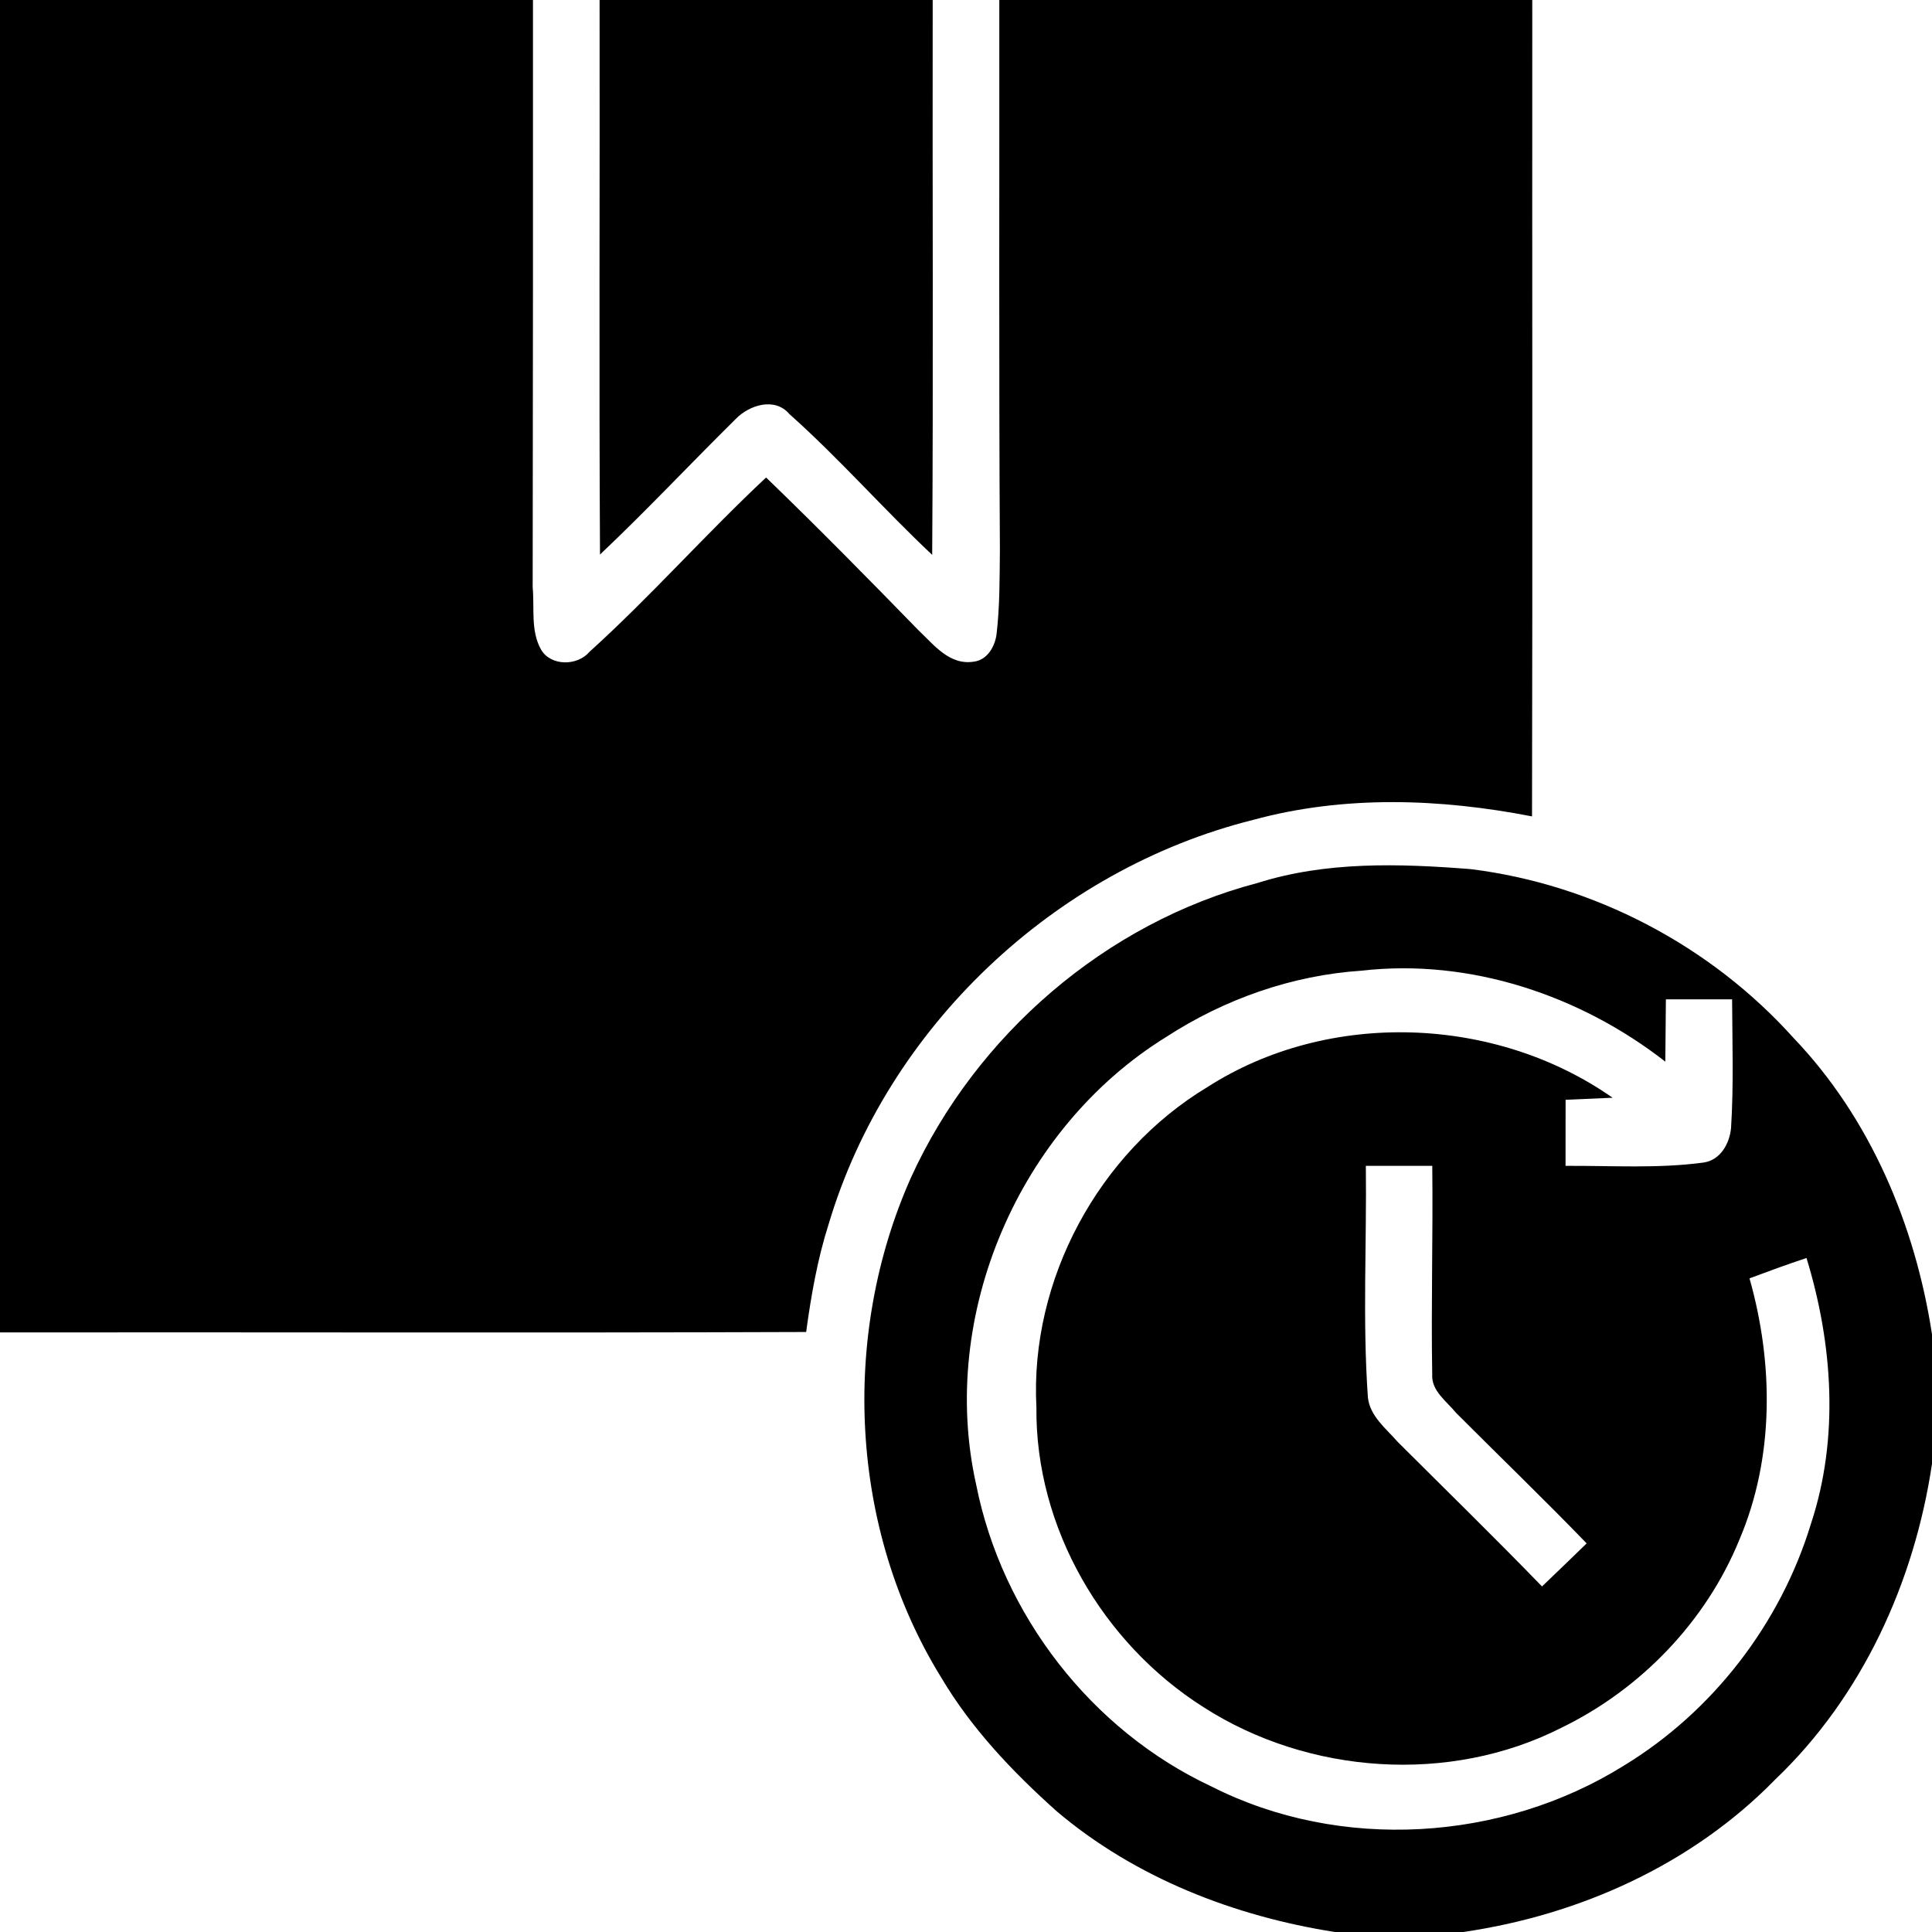 <svg width="464pt" height="464pt" viewBox="0 0 464 464" version="1.1" fill="none" xmlns="http://www.w3.org/2000/svg">
<path d=" M 0.00 0.00 L 128.00 0.00 C 128.03 47.01 127.99 94.02 127.93 141.04 C 128.40 145.98 127.38 151.51 129.96 156.04 C 132.31 160.02 138.66 159.98 141.57 156.55 C 156.30 143.22 169.47 128.26 183.99 114.68 C 196.43 126.68 208.55 139.01 220.61 151.39 C 224.30 154.86 228.02 159.83 233.87 158.91 C 237.09 158.52 238.93 155.32 239.33 152.37 C 240.13 145.62 240.07 138.80 240.14 132.01 C 239.88 88.01 240.04 44.00 240.00 0.00 L 368.00 0.00 C 367.95 65.36 368.09 130.71 367.94 196.07 C 345.87 191.77 322.82 190.95 300.96 196.91 C 253.24 208.84 213.07 246.79 199.01 294.00 C 196.32 302.42 194.80 311.16 193.61 319.90 C 129.07 320.14 64.54 319.93 0.00 320.00 L 0.00 0.00 Z" fill="currentColor"/>
<path d=" M 144.00 0.00 L 224.00 0.00 C 223.92 44.42 224.17 88.84 223.88 133.26 C 212.17 122.26 201.57 110.11 189.58 99.44 C 186.11 95.31 179.93 97.26 176.68 100.64 C 165.76 111.42 155.26 122.63 144.10 133.18 C 143.85 88.79 144.07 44.39 144.00 0.00 Z" fill="currentColor"/>
<path d=" M 302.02 212.06 C 318.54 206.83 336.12 207.39 353.18 208.73 C 382.76 212.38 410.82 227.09 430.73 249.26 C 449.21 268.58 459.98 294.24 464.00 320.45 L 464.00 351.55 C 459.78 379.91 447.27 407.41 426.36 427.36 C 406.47 447.75 379.41 459.93 351.42 464.00 L 320.57 464.00 C 296.39 460.20 272.73 451.01 253.89 435.10 C 243.30 425.64 233.35 415.21 226.08 402.93 C 204.05 367.34 201.82 320.86 218.79 282.80 C 234.40 248.58 265.55 221.64 302.02 212.06 M 327.05 233.12 C 310.32 234.22 294.09 239.94 280.07 249.05 C 244.71 270.90 225.33 315.93 234.45 356.59 C 240.64 387.79 262.10 415.58 290.97 429.06 C 321.87 444.73 360.73 442.31 390.00 424.04 C 411.37 411.04 427.62 389.93 434.91 366.01 C 441.76 345.35 440.16 322.71 433.86 302.13 C 429.25 303.65 424.70 305.33 420.17 307.02 C 425.95 327.40 426.16 350.01 417.77 369.71 C 409.77 389.39 394.05 405.70 374.99 414.95 C 348.16 428.58 314.22 426.19 289.02 409.99 C 264.80 394.63 248.63 366.89 248.91 338.01 C 247.30 307.42 263.84 276.78 290.04 261.04 C 319.10 242.43 359.12 243.90 387.29 263.64 C 384.47 263.77 378.82 264.01 376.00 264.13 C 375.99 269.42 375.99 274.71 375.99 280.00 C 387.03 279.93 398.18 280.69 409.16 279.20 C 413.21 278.61 415.39 274.63 415.74 270.89 C 416.39 260.60 416.04 250.29 415.99 240.00 C 410.68 240.00 405.39 240.00 400.09 240.00 C 400.06 243.74 399.99 251.23 399.95 254.97 C 379.52 239.03 353.02 230.15 327.05 233.12 M 328.03 280.00 C 328.25 298.52 327.22 317.09 328.52 335.59 C 328.99 340.11 332.90 343.10 335.69 346.30 C 347.26 357.85 358.96 369.27 370.34 381.01 C 373.93 377.59 377.49 374.13 381.06 370.67 C 370.78 360.03 360.12 349.77 349.68 339.30 C 347.44 336.54 343.72 334.03 343.97 330.07 C 343.68 313.38 344.18 296.69 343.98 280.00 C 338.66 280.00 333.34 280.00 328.03 280.00 Z" fill="currentColor"/>
</svg>